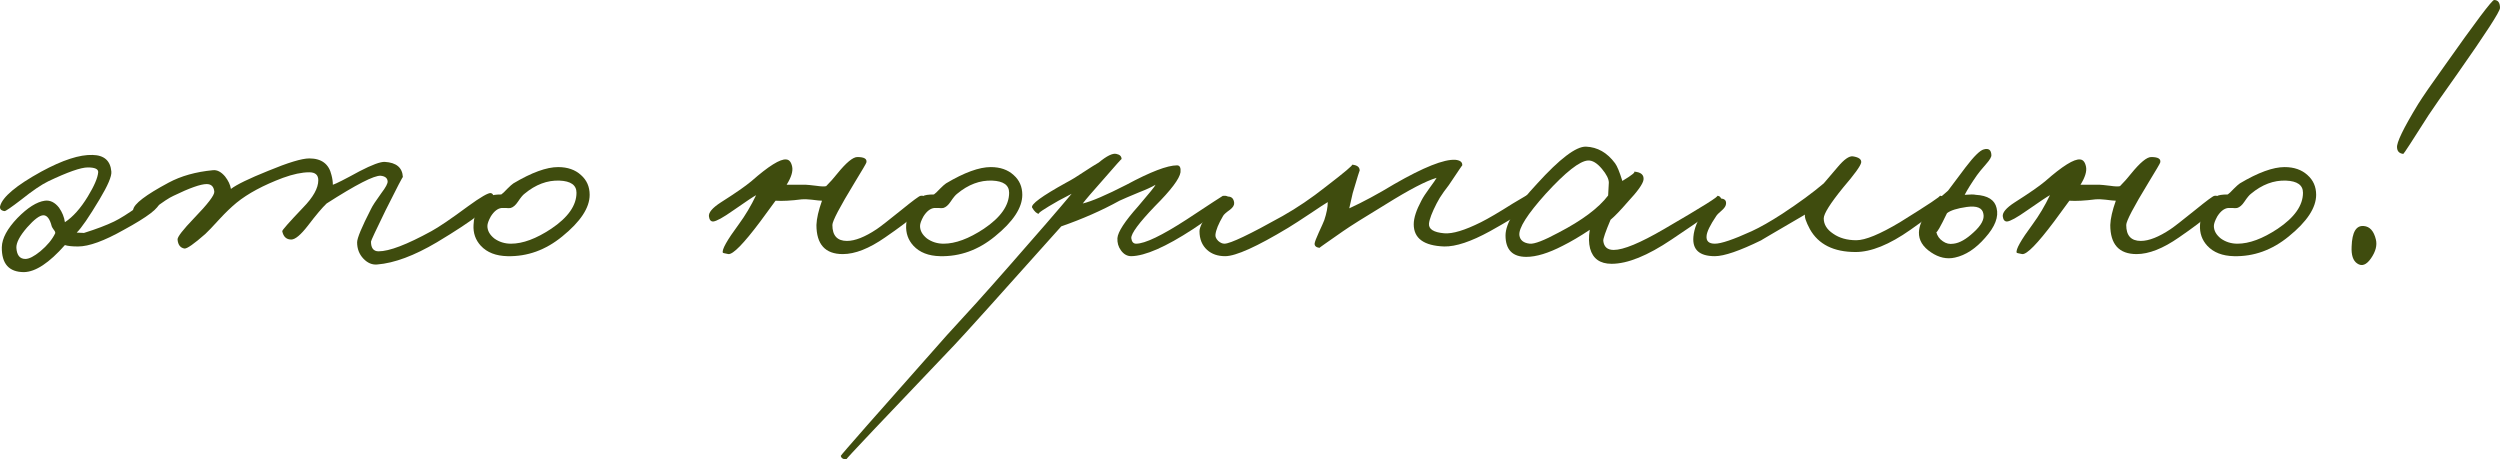 <?xml version="1.0" encoding="UTF-8"?> <svg xmlns="http://www.w3.org/2000/svg" viewBox="0 0 330.088 60.645" fill="none"><path d="M21.019 26.775C21.05 27.447 19.494 28.637 16.351 30.345C13.757 31.81 11.743 32.543 10.309 32.543C9.516 32.543 8.936 32.481 8.57 32.359C6.495 34.709 4.695 35.899 3.169 35.929C1.186 35.929 0.209 34.831 0.24 32.634C0.27 31.475 0.957 30.193 2.299 28.789C3.642 27.416 4.847 26.653 5.915 26.501C6.617 26.409 7.242 26.714 7.792 27.416C8.219 28.027 8.478 28.667 8.57 29.339C9.638 28.637 10.645 27.508 11.591 25.952C12.445 24.548 12.903 23.48 12.964 22.748C12.994 22.32 12.536 22.107 11.591 22.107C10.675 22.107 8.936 22.717 6.373 23.938C5.488 24.365 4.298 25.173 2.803 26.364C1.491 27.37 0.758 27.874 0.606 27.874C0.148 27.813 -0.05 27.599 0.011 27.233C0.316 26.013 2.131 24.487 5.457 22.656C8.265 21.13 10.523 20.398 12.231 20.459C13.757 20.49 14.581 21.222 14.703 22.656C14.764 23.266 14.245 24.487 13.147 26.318C11.743 28.667 10.736 30.132 10.126 30.712L11.087 30.757C12.735 30.239 14.062 29.735 15.069 29.247C15.832 28.881 16.9 28.21 18.273 27.233C19.463 26.379 20.134 25.952 20.287 25.952C20.714 25.952 20.958 26.226 21.019 26.775ZM7.288 30.803C7.319 30.681 7.258 30.529 7.105 30.345C6.953 30.132 6.861 29.979 6.831 29.888C6.586 28.911 6.22 28.423 5.732 28.423C5.244 28.423 4.527 28.957 3.581 30.025C2.604 31.154 2.131 32.054 2.162 32.725C2.223 33.702 2.62 34.19 3.352 34.19C3.84 34.19 4.496 33.854 5.32 33.183C6.235 32.42 6.892 31.627 7.288 30.803Z" fill="#3F4C0E"></path><path d="M65.186 26.135C65.125 27.08 62.623 29.034 57.68 31.993C54.689 33.763 52.065 34.739 49.807 34.922C49.136 34.984 48.525 34.724 47.976 34.145C47.427 33.565 47.152 32.848 47.152 31.993C47.152 31.444 47.763 29.979 48.983 27.599C49.166 27.203 49.624 26.501 50.356 25.494C50.936 24.731 51.211 24.212 51.18 23.938C51.15 23.511 50.845 23.266 50.265 23.205C49.41 23.144 47.03 24.365 43.125 26.867C42.545 27.416 41.721 28.393 40.653 29.796C39.707 31.017 38.975 31.627 38.456 31.627C37.815 31.627 37.419 31.261 37.266 30.529C37.236 30.407 38.151 29.369 40.012 27.416C41.355 26.043 42.026 24.838 42.026 23.8C42.026 23.099 41.63 22.748 40.836 22.748C39.86 22.748 38.7 22.992 37.358 23.48C34.764 24.456 32.72 25.555 31.224 26.775C30.523 27.355 29.79 28.057 29.028 28.881C28.082 29.918 27.441 30.59 27.105 30.895C25.61 32.207 24.695 32.848 24.359 32.817C23.81 32.725 23.505 32.329 23.444 31.627C23.413 31.291 24.145 30.345 25.64 28.789C27.441 26.928 28.326 25.769 28.295 25.311C28.234 24.64 27.899 24.304 27.288 24.304C26.495 24.304 25.03 24.823 22.894 25.86C22.345 26.104 21.491 26.669 20.331 27.554C19.385 28.255 18.806 28.576 18.592 28.515C17.89 28.332 17.555 28.057 17.585 27.691C17.677 26.928 19.233 25.738 22.254 24.121C23.901 23.236 25.854 22.687 28.112 22.473C28.661 22.412 29.195 22.687 29.714 23.297C30.141 23.846 30.401 24.395 30.492 24.945C31.255 24.365 32.887 23.572 35.39 22.565C38.044 21.466 39.86 20.917 40.836 20.917C42.453 20.917 43.43 21.649 43.766 23.114C43.888 23.572 43.948 23.999 43.948 24.395C44.345 24.273 45.52 23.678 47.473 22.61C49.12 21.756 50.234 21.344 50.814 21.375C52.34 21.466 53.133 22.137 53.194 23.388C53.194 23.266 52.431 24.731 50.906 27.782C49.624 30.407 48.983 31.78 48.983 31.902C48.983 32.756 49.319 33.183 49.99 33.183C51.394 33.183 53.713 32.298 56.947 30.529C57.954 29.979 59.571 28.881 61.799 27.233C63.477 26.013 64.484 25.433 64.82 25.494C65.064 25.555 65.186 25.769 65.186 26.135Z" fill="#3F4C0E"></path><path d="M77.856 25.723C77.856 27.432 76.651 29.262 74.24 31.215C72.043 33.015 69.633 33.885 67.008 33.824C65.483 33.793 64.308 33.336 63.484 32.451C62.782 31.688 62.462 30.773 62.523 29.705C62.584 27.996 63.316 26.73 64.72 25.906C64.964 25.753 65.452 25.677 66.185 25.677C66.368 25.555 66.627 25.311 66.963 24.945C67.329 24.578 67.603 24.334 67.787 24.212C70.197 22.778 72.165 22.061 73.691 22.061C74.942 22.061 75.949 22.412 76.712 23.114C77.475 23.785 77.856 24.655 77.856 25.723ZM76.117 25.448C76.117 24.441 75.369 23.907 73.874 23.846C72.257 23.785 70.716 24.365 69.251 25.585C69.037 25.738 68.748 26.089 68.382 26.638C68.076 27.096 67.756 27.37 67.42 27.462C67.237 27.493 67.039 27.493 66.825 27.462H66.23C65.712 27.523 65.239 27.889 64.812 28.561C64.506 29.11 64.354 29.537 64.354 29.842C64.354 30.452 64.659 31.002 65.269 31.49C65.91 31.947 66.642 32.176 67.466 32.176C69.022 32.176 70.792 31.52 72.775 30.208C75.003 28.713 76.117 27.126 76.117 25.448Z" fill="#3F4C0E"></path><path d="M122.262 26.501C122.353 27.203 120.553 28.82 116.861 31.352C114.756 32.817 112.894 33.549 111.277 33.549C108.958 33.549 107.798 32.268 107.798 29.705C107.829 28.85 108.073 27.782 108.531 26.501C108.317 26.501 107.859 26.455 107.158 26.364C106.578 26.302 106.151 26.287 105.876 26.318C104.442 26.501 103.282 26.562 102.398 26.501L100.384 29.247C98.187 32.176 96.783 33.611 96.173 33.549C95.685 33.458 95.441 33.397 95.441 33.366C95.288 32.97 95.99 31.719 97.546 29.613C98.4 28.454 99.163 27.172 99.834 25.769C99.529 25.921 98.522 26.592 96.814 27.782C95.471 28.728 94.586 29.216 94.159 29.247C93.854 29.247 93.671 29.034 93.61 28.606C93.518 28.087 94.037 27.462 95.166 26.73C97.088 25.509 98.431 24.578 99.194 23.938C101.482 21.924 103.023 20.963 103.816 21.054C104.213 21.085 104.472 21.405 104.595 22.015C104.716 22.626 104.472 23.419 103.862 24.395H106.425C106.578 24.395 107.036 24.441 107.798 24.533C108.409 24.624 108.836 24.64 109.08 24.578C109.599 24.06 110.087 23.511 110.545 22.931C111.735 21.466 112.62 20.734 113.199 20.734C114.115 20.734 114.511 20.978 114.389 21.466C114.359 21.588 113.84 22.473 112.833 24.121C110.88 27.325 109.904 29.186 109.904 29.705C109.904 31.108 110.545 31.81 111.826 31.81C112.894 31.81 114.206 31.291 115.762 30.254C116.22 29.949 117.319 29.095 119.058 27.691C120.522 26.501 121.346 25.891 121.529 25.86C121.957 25.769 122.201 25.982 122.262 26.501Z" fill="#3F4C0E"></path><path d="M134.979 25.723C134.979 27.432 133.774 29.262 131.363 31.215C129.166 33.015 126.756 33.885 124.131 33.824C122.606 33.793 121.431 33.336 120.607 32.451C119.905 31.688 119.585 30.773 119.646 29.705C119.707 27.996 120.439 26.73 121.843 25.906C122.087 25.753 122.575 25.677 123.308 25.677C123.491 25.555 123.75 25.311 124.086 24.945C124.452 24.578 124.726 24.334 124.91 24.212C127.32 22.778 129.288 22.061 130.814 22.061C132.065 22.061 133.072 22.412 133.835 23.114C134.598 23.785 134.979 24.655 134.979 25.723ZM133.24 25.448C133.24 24.441 132.492 23.907 130.997 23.846C129.38 23.785 127.839 24.365 126.374 25.585C126.161 25.738 125.871 26.089 125.505 26.638C125.199 27.096 124.879 27.37 124.544 27.462C124.36 27.493 124.162 27.493 123.948 27.462H123.353C122.835 27.523 122.362 27.889 121.935 28.561C121.629 29.11 121.477 29.537 121.477 29.842C121.477 30.452 121.782 31.002 122.392 31.49C123.033 31.947 123.765 32.176 124.589 32.176C126.145 32.176 127.915 31.52 129.899 30.208C132.126 28.713 133.24 27.126 133.24 25.448Z" fill="#3F4C0E"></path><path d="M162.185 26.226C162.154 26.867 160.598 28.21 157.516 30.254C153.915 32.604 151.2 33.793 149.369 33.824C148.82 33.824 148.362 33.565 147.996 33.046C147.66 32.588 147.508 32.054 147.538 31.444C147.599 30.62 148.515 29.216 150.284 27.233C151.749 25.525 152.512 24.578 152.573 24.395C152.054 24.701 151.322 25.036 150.376 25.402C149.125 25.921 148.271 26.287 147.813 26.501C145.494 27.782 142.931 28.911 140.123 29.888C131.976 39.011 127.277 44.229 126.026 45.541C116.414 55.611 111.655 60.645 111.746 60.645C111.319 60.645 111.075 60.493 111.014 60.188C111.014 60.096 115.682 54.787 125.019 44.26L128.91 40.003C130.313 38.447 131.763 36.814 133.258 35.106C137.042 30.803 139.788 27.63 141.496 25.585L139.757 26.501C137.774 27.63 136.92 28.21 137.194 28.24C136.889 28.21 136.584 27.935 136.279 27.416C136.065 26.989 137.56 25.891 140.764 24.121C141.466 23.755 142.244 23.282 143.098 22.702C143.984 22.122 144.639 21.71 145.067 21.466C146.135 20.581 146.913 20.2 147.401 20.322C147.859 20.413 148.087 20.642 148.087 21.008C148.087 20.947 147.294 21.832 145.707 23.663C144.243 25.311 143.327 26.379 142.961 26.867C144.121 26.592 146.043 25.769 148.728 24.395C151.902 22.687 154.129 21.832 155.411 21.832C155.777 21.832 155.929 22.137 155.868 22.748C155.746 23.602 154.617 25.097 152.481 27.233C150.376 29.43 149.338 30.834 149.369 31.444C149.43 31.932 149.644 32.176 150.01 32.176C151.169 32.176 153.397 31.108 156.692 28.972C159.835 26.898 161.422 25.86 161.452 25.86C161.94 25.799 162.185 25.921 162.185 26.226Z" fill="#3F4C0E"></path><path d="M202.864 26.226C202.895 26.806 200.851 28.24 196.731 30.529C194.229 31.902 192.215 32.573 190.69 32.543C188.004 32.451 186.662 31.475 186.662 29.613C186.662 28.789 186.997 27.752 187.669 26.501C187.883 26.074 188.249 25.509 188.767 24.807C189.286 24.106 189.591 23.663 189.683 23.48C188.31 23.877 186.082 25.036 183 26.959C180.132 28.698 178.24 29.888 177.325 30.529C175.219 31.993 174.182 32.725 174.212 32.725C173.785 32.665 173.572 32.481 173.572 32.176C173.602 31.932 173.785 31.444 174.121 30.712C174.518 29.857 174.762 29.308 174.853 29.064C175.158 28.148 175.311 27.355 175.311 26.684C174.945 26.898 174.197 27.386 173.068 28.148C171.787 29.003 170.795 29.644 170.093 30.071C165.943 32.573 163.167 33.824 161.763 33.824C160.787 33.824 159.993 33.549 159.383 33C158.712 32.39 158.376 31.566 158.376 30.529C158.376 29.979 158.834 29.095 159.749 27.874C160.726 26.562 161.519 25.921 162.129 25.952C162.617 25.952 162.892 26.226 162.953 26.775C162.983 27.08 162.801 27.386 162.404 27.691C161.885 28.057 161.58 28.332 161.488 28.515C160.878 29.552 160.542 30.376 160.481 30.986C160.451 31.261 160.573 31.536 160.848 31.81C161.122 32.054 161.397 32.176 161.672 32.176C162.434 32.176 164.997 30.956 169.361 28.515C171.253 27.447 173.144 26.165 175.036 24.67C177.538 22.748 178.698 21.771 178.515 21.741C179.217 21.802 179.552 22.076 179.522 22.565C179.522 22.443 179.217 23.419 178.606 25.494L178.149 27.508C179.949 26.684 181.932 25.616 184.099 24.304C187.974 22.076 190.659 21.008 192.154 21.1C192.795 21.161 193.1 21.405 193.07 21.832C193.07 21.802 192.612 22.473 191.697 23.846C191.513 24.151 191.163 24.64 190.644 25.311C190.247 25.86 189.927 26.379 189.683 26.867C189.072 28.057 188.737 28.942 188.676 29.522C188.615 30.254 189.286 30.681 190.69 30.803C191.788 30.895 193.405 30.407 195.541 29.339C196.518 28.85 197.921 28.027 199.752 26.867C201.247 25.952 202.071 25.494 202.224 25.494C202.62 25.494 202.834 25.738 202.864 26.226Z" fill="#3F4C0E"></path><path d="M227.343 26.867C227.343 27.08 225.131 28.667 220.706 31.627C217.533 33.763 214.894 34.831 212.788 34.831C211.262 34.831 210.317 34.16 209.95 32.817C209.767 32.115 209.752 31.291 209.904 30.345C208.623 31.2 207.433 31.902 206.334 32.451C204.443 33.427 202.841 33.916 201.529 33.916C199.698 33.916 198.782 32.97 198.782 31.078C198.782 29.491 200.171 27.218 202.947 24.258C205.938 20.963 208.089 19.33 209.401 19.361C210.927 19.422 212.208 20.154 213.246 21.558C213.52 21.924 213.841 22.702 214.207 23.892C215.519 23.099 216.022 22.687 215.717 22.656C216.663 22.717 217.09 23.083 216.999 23.755C216.907 24.304 216.221 25.265 214.939 26.638C213.963 27.767 213.2 28.561 212.651 29.018C211.979 30.605 211.659 31.536 211.69 31.81C211.781 32.604 212.239 33 213.063 33C214.344 33 216.556 32.085 219.699 30.254C224.795 27.294 227.129 25.83 226.702 25.86C227.129 25.83 227.343 26.165 227.343 26.867ZM212.422 24.121C212.422 23.633 212.117 23.022 211.506 22.29C210.866 21.527 210.255 21.161 209.676 21.191C208.577 21.253 206.716 22.717 204.092 25.585C201.651 28.301 200.491 30.132 200.613 31.078C200.705 31.719 201.163 32.085 201.986 32.176C202.597 32.237 203.863 31.749 205.785 30.712C208.897 29.095 211.079 27.462 212.33 25.814L212.422 24.121Z" fill="#3F4C0E"></path><path d="M256.817 26.592C256.664 27.08 255.14 28.332 252.241 30.345C249.464 32.298 247.053 33.275 245.009 33.275C242.11 33.275 240.096 32.268 238.967 30.254C238.448 29.278 238.235 28.637 238.326 28.332C234.299 30.681 232.376 31.81 232.559 31.719C229.691 33.122 227.647 33.824 226.426 33.824C224.382 33.824 223.436 32.97 223.588 31.261C223.68 30.193 224.122 29.079 224.916 27.92C225.77 26.669 226.579 26.104 227.341 26.226C227.768 26.287 227.952 26.531 227.891 26.959C227.86 27.203 227.692 27.462 227.387 27.737C226.96 28.103 226.701 28.362 226.609 28.515C225.785 29.735 225.358 30.62 225.327 31.169C225.266 31.841 225.633 32.176 226.426 32.176C227.25 32.176 228.867 31.627 231.278 30.529C232.407 30.01 233.749 29.247 235.305 28.24C237.533 26.775 239.364 25.433 240.798 24.212L242.674 22.015C243.498 21.039 244.154 20.581 244.642 20.642C245.436 20.764 245.802 21.039 245.741 21.466C245.649 21.924 244.856 23.022 243.361 24.762C241.652 26.867 240.798 28.225 240.798 28.835C240.798 29.628 241.21 30.3 242.033 30.849C242.857 31.429 243.88 31.719 245.1 31.719C246.29 31.719 248.212 30.925 250.867 29.339C254.65 26.989 256.389 25.83 256.085 25.86C256.267 25.83 256.452 25.891 256.634 26.043C256.817 26.196 256.879 26.379 256.817 26.592Z" fill="#3F4C0E"></path><path d="M263.618 27.462C263.923 28.621 263.419 29.934 262.107 31.398C260.857 32.832 259.528 33.702 258.126 34.007C257.057 34.251 256.005 34.022 254.968 33.321C253.868 32.588 253.336 31.703 253.366 30.666C253.426 29.079 254.708 27.248 257.209 25.173L259.545 22.061C260.642 20.627 261.437 19.849 261.924 19.727C262.564 19.544 262.901 19.788 262.931 20.459C262.961 20.703 262.734 21.1 262.244 21.649C261.604 22.382 261.192 22.885 261.01 23.16C260.308 24.167 259.773 25.021 259.408 25.723C260.14 25.662 260.627 25.662 260.872 25.723C262.459 25.814 263.374 26.394 263.618 27.462ZM261.879 28.24C261.757 27.447 261.025 27.142 259.68 27.325C258.401 27.508 257.531 27.782 257.072 28.148C256.187 29.979 255.715 30.803 255.655 30.62C255.775 31.139 256.065 31.551 256.524 31.856C256.952 32.161 257.424 32.268 257.941 32.176C258.736 32.085 259.62 31.581 260.597 30.666C261.604 29.75 262.032 28.942 261.879 28.24Z" fill="#3F4C0E"></path><path d="M293.094 26.501C293.186 27.203 291.385 28.82 287.694 31.352C285.588 32.817 283.726 33.549 282.109 33.549C279.791 33.549 278.631 32.268 278.631 29.705C278.661 28.85 278.906 27.782 279.363 26.501C279.151 26.501 278.694 26.455 277.991 26.364C277.412 26.302 276.984 26.287 276.71 26.318C275.275 26.501 274.116 26.562 273.231 26.501L271.217 29.247C269.021 32.176 267.616 33.611 267.007 33.549C266.517 33.458 266.275 33.397 266.275 33.366C266.12 32.97 266.822 31.719 268.379 29.613C269.233 28.454 269.995 27.172 270.667 25.769C270.363 25.921 269.356 26.592 267.646 27.782C266.305 28.728 265.42 29.216 264.993 29.247C264.688 29.247 264.503 29.034 264.443 28.606C264.351 28.087 264.87 27.462 266 26.73C267.921 25.509 269.263 24.578 270.028 23.938C272.314 21.924 273.856 20.963 274.651 21.054C275.045 21.085 275.305 21.405 275.428 22.015C275.55 22.626 275.305 23.419 274.696 24.395H277.259C277.412 24.395 277.869 24.441 278.631 24.533C279.241 24.624 279.668 24.64 279.913 24.578C280.433 24.06 280.92 23.511 281.377 22.931C282.567 21.466 283.454 20.734 284.033 20.734C284.948 20.734 285.345 20.978 285.223 21.466C285.193 21.588 284.673 22.473 283.666 24.121C281.712 27.325 280.738 29.186 280.738 29.705C280.738 31.108 281.377 31.81 282.659 31.81C283.726 31.81 285.038 31.291 286.595 30.254C287.052 29.949 288.151 29.095 289.891 27.691C291.355 26.501 292.179 25.891 292.362 25.86C292.789 25.769 293.034 25.982 293.094 26.501Z" fill="#3F4C0E"></path><path d="M305.813 25.723C305.813 27.432 304.606 29.262 302.197 31.215C299.998 33.015 297.589 33.885 294.966 33.824C293.439 33.793 292.264 33.336 291.44 32.451C290.738 31.688 290.418 30.773 290.478 29.705C290.54 27.996 291.272 26.73 292.677 25.906C292.919 25.753 293.409 25.677 294.141 25.677C294.323 25.555 294.583 25.311 294.918 24.945C295.285 24.578 295.56 24.334 295.743 24.212C298.154 22.778 300.121 22.061 301.647 22.061C302.897 22.061 303.904 22.412 304.668 23.114C305.43 23.785 305.813 24.655 305.813 25.723ZM304.074 25.448C304.074 24.441 303.324 23.907 301.83 23.846C300.213 23.785 298.671 24.365 297.207 25.585C296.995 25.738 296.705 26.089 296.337 26.638C296.033 27.096 295.713 27.37 295.375 27.462C295.193 27.493 294.996 27.493 294.781 27.462H294.186C293.669 27.523 293.194 27.889 292.767 28.561C292.462 29.11 292.309 29.537 292.309 29.842C292.309 30.452 292.614 31.002 293.226 31.49C293.866 31.947 294.598 32.176 295.423 32.176C296.977 32.176 298.749 31.52 300.73 30.208C302.959 28.713 304.074 27.126 304.074 25.448Z" fill="#3F4C0E"></path><path d="M330.088 1.053C330.088 1.51 328.212 4.409 324.459 9.749C322.445 12.587 321.178 14.402 320.66 15.196C318.494 18.613 317.38 20.322 317.32 20.322C316.8 20.261 316.525 19.986 316.495 19.498C316.403 18.857 317.335 16.935 319.286 13.731C319.958 12.663 321.118 10.985 322.764 8.696C326.855 2.899 329.036 0 329.311 0C329.829 0 330.088 0.351 330.088 1.053ZM313.701 31.627C313.886 32.39 313.671 33.214 313.062 34.099C312.452 34.984 311.842 35.213 311.23 34.785C310.683 34.419 310.438 33.672 310.498 32.543C310.56 30.651 311.093 29.75 312.1 29.842C312.894 29.903 313.429 30.498 313.701 31.627Z" fill="#3F4C0E"></path></svg> 